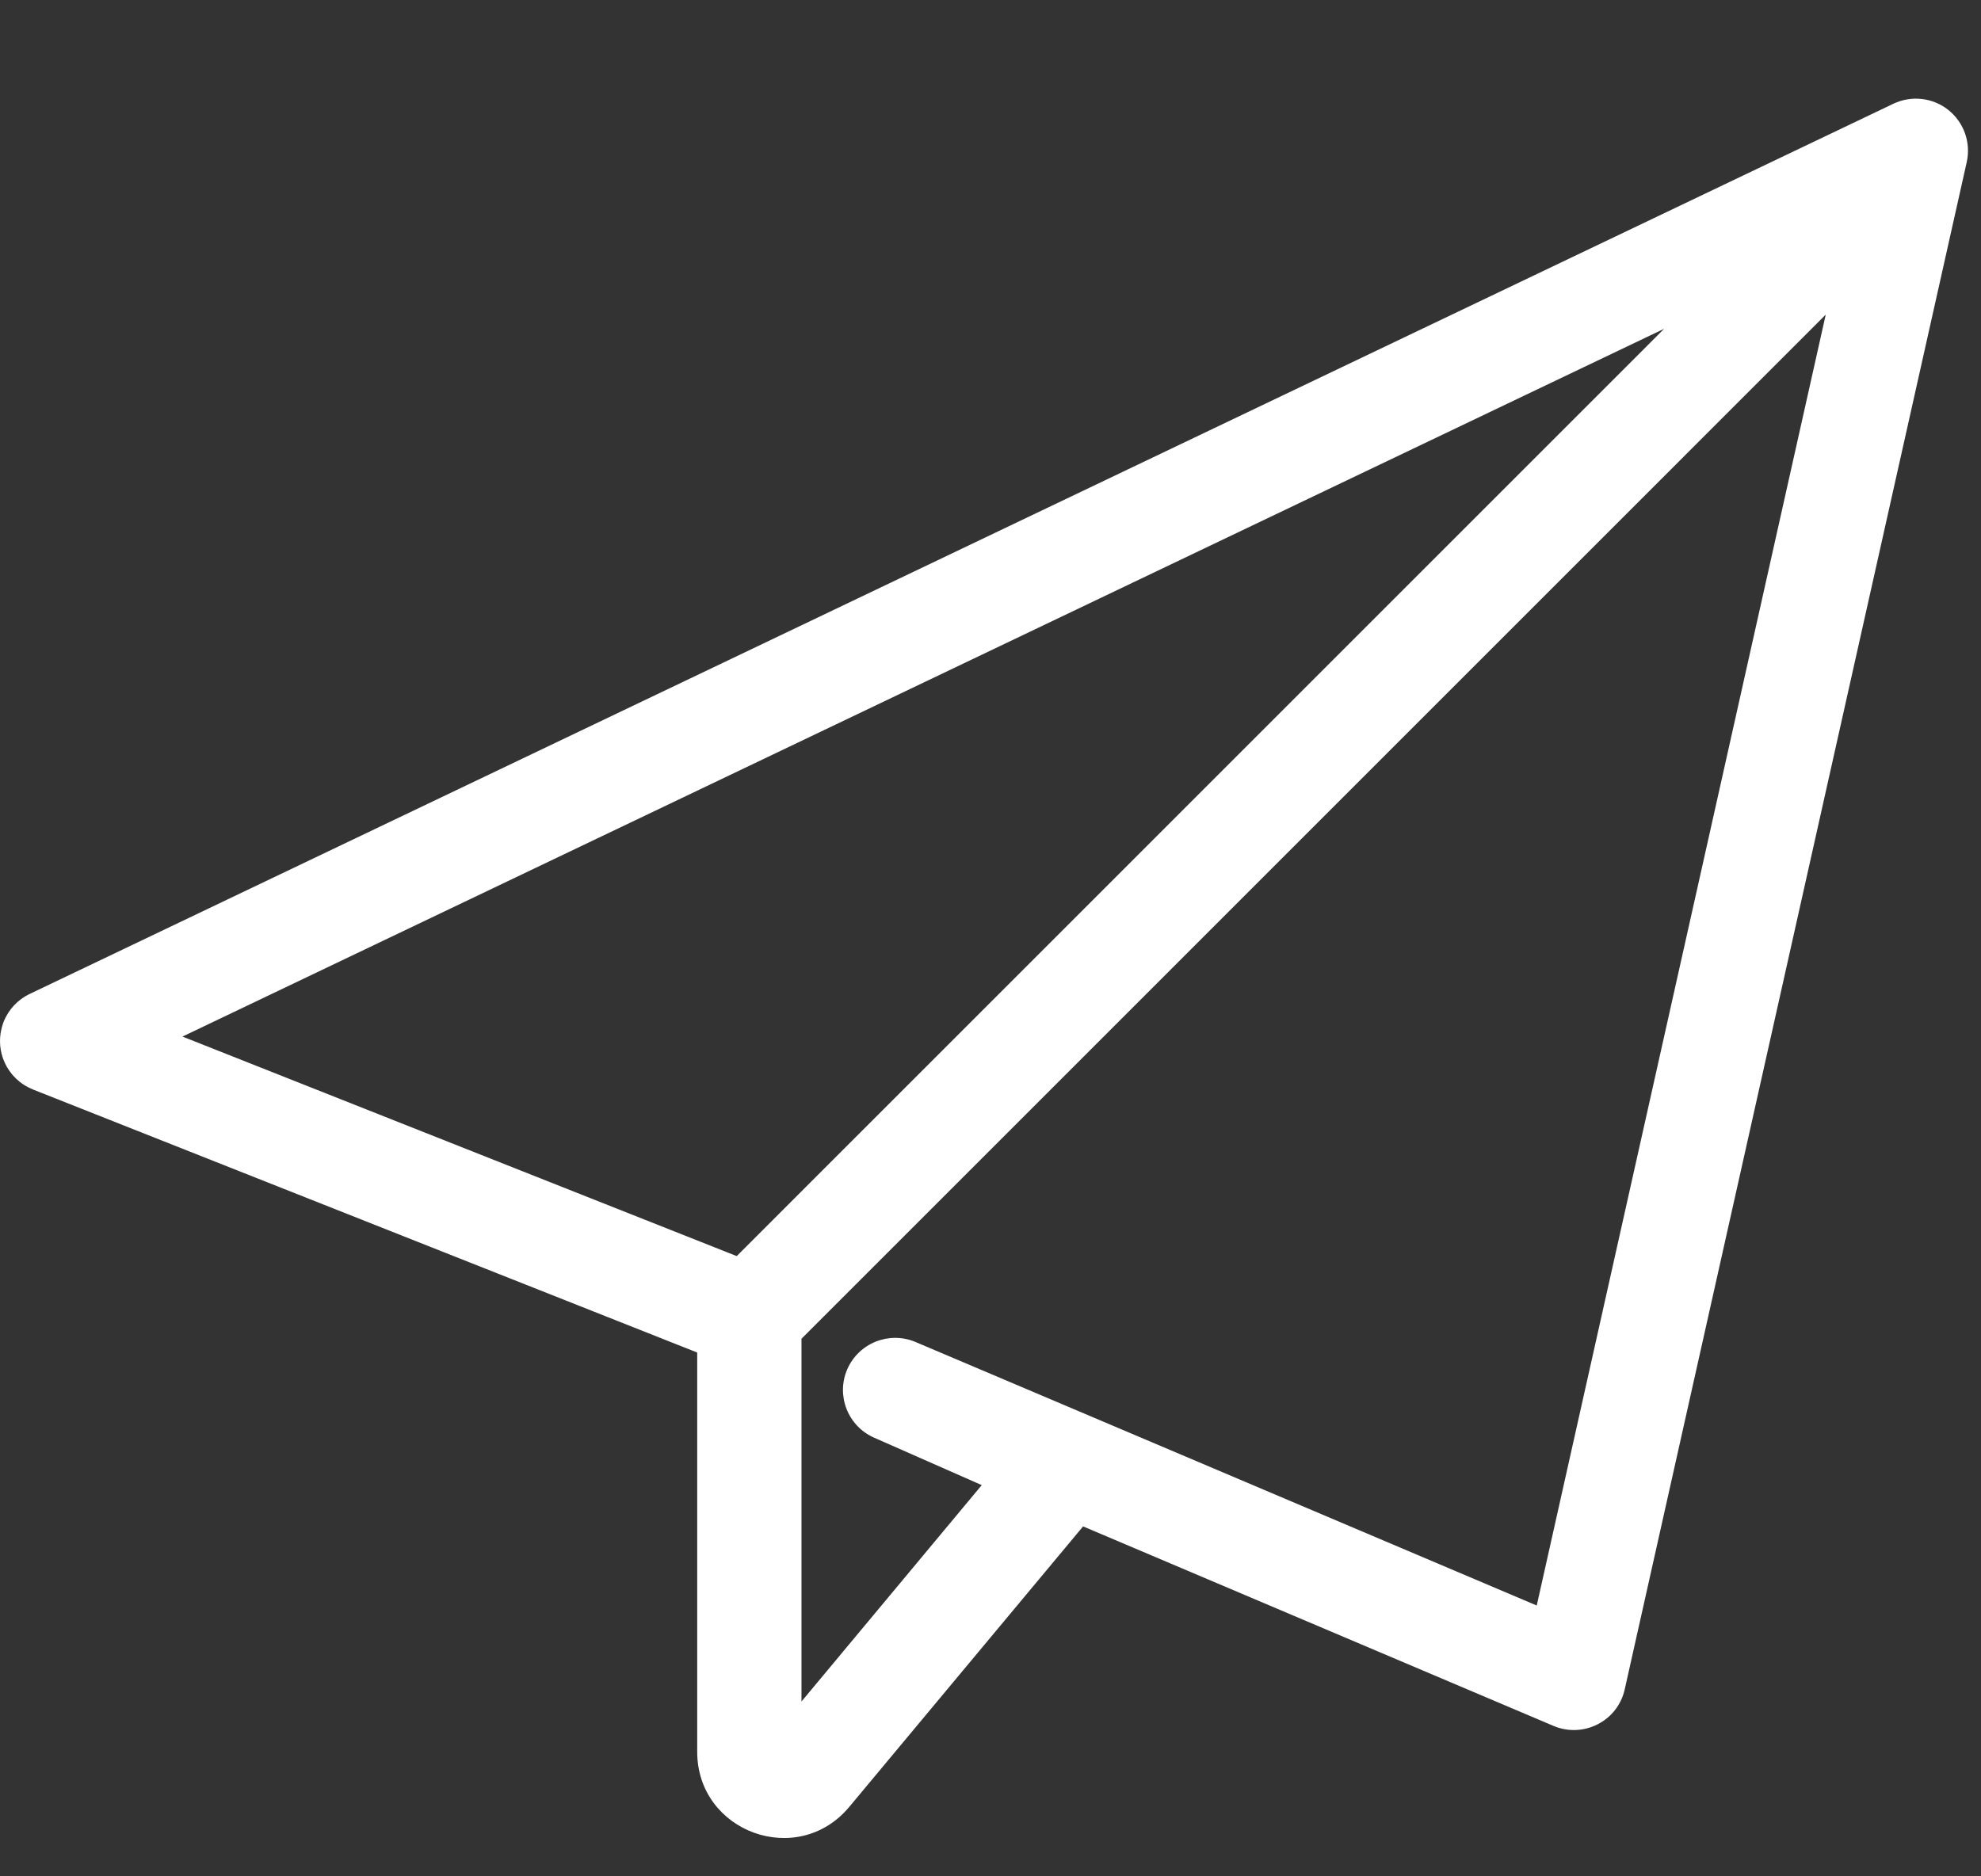 <svg width="19" height="18" viewBox="0 0 19 18" fill="none" xmlns="http://www.w3.org/2000/svg">
<rect x="0" y="0" width="19" height="18" fill="#333333" stroke="none"/>
<path fill-rule="evenodd" clip-rule="evenodd" d="M18.863 1.556C18.905 1.369 18.837 1.175 18.687 1.055C18.537 0.936 18.333 0.913 18.16 0.995L0.291 9.532C0.274 9.54 0.258 9.549 0.242 9.558C0.136 9.622 0.055 9.724 0.02 9.847C0.007 9.893 -0 9.94 3.87567e-06 9.988C0 10.045 0.01 10.1 0.028 10.152C0.069 10.269 0.154 10.37 0.268 10.429C0.286 10.438 0.304 10.447 0.322 10.454L6.687 12.975V16.805C6.687 17.576 7.651 17.928 8.146 17.333L10.388 14.643L14.9 16.557C15.037 16.615 15.192 16.609 15.324 16.541C15.456 16.474 15.551 16.351 15.583 16.206L18.863 1.556ZM7.066 12.05L1.75 9.944L15.961 3.154L7.066 12.05ZM7.687 12.843V16.323L9.416 14.247L8.384 13.792C8.132 13.681 8.017 13.388 8.126 13.136C8.236 12.884 8.528 12.767 8.781 12.874L14.739 15.402L17.511 3.018L7.687 12.843Z" fill="white"/>
</svg>
